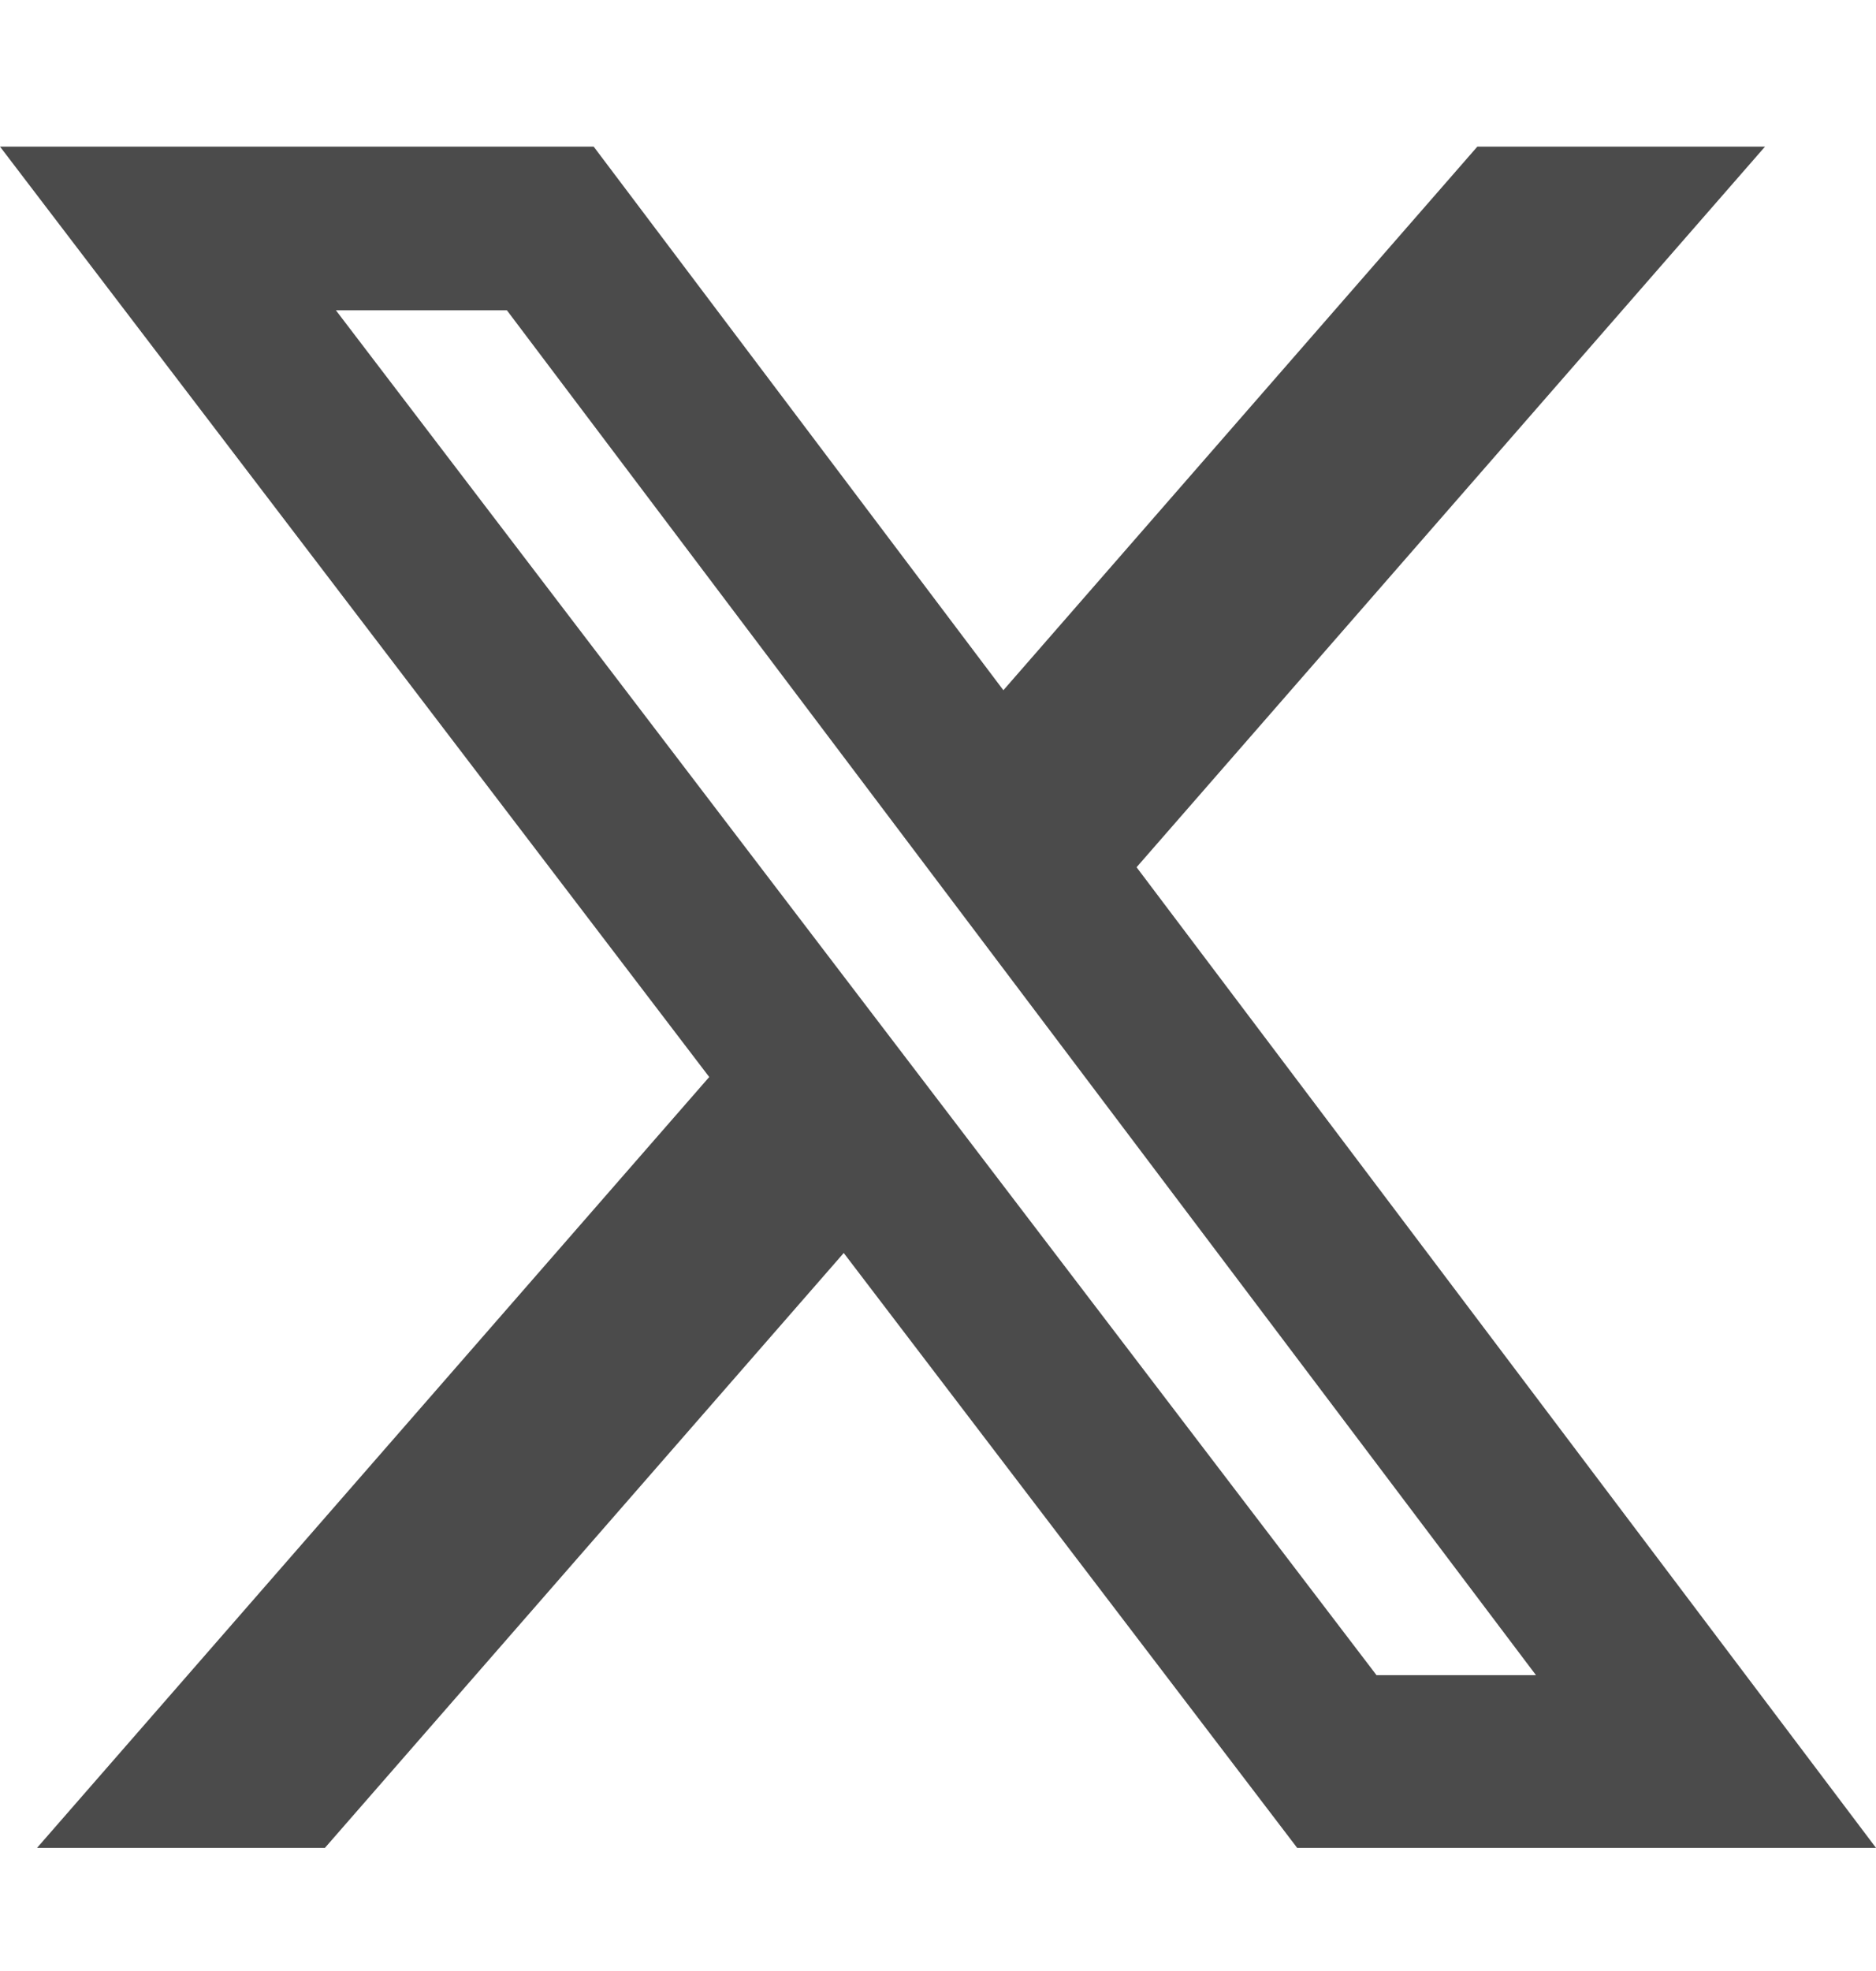 <svg width="20" height="21" viewBox="0 0 20 21" fill="none" xmlns="http://www.w3.org/2000/svg">
<path d="M15.75 1.562H18.817L12.117 9.24L20 19.688H13.829L8.995 13.35L3.464 19.688H0.395L7.561 11.475L0 1.562H6.329L10.697 7.354L15.75 1.562ZM14.675 17.848H16.375L5.404 3.306H3.581L14.675 17.848Z" fill="#4B4B4B"/>
</svg>
